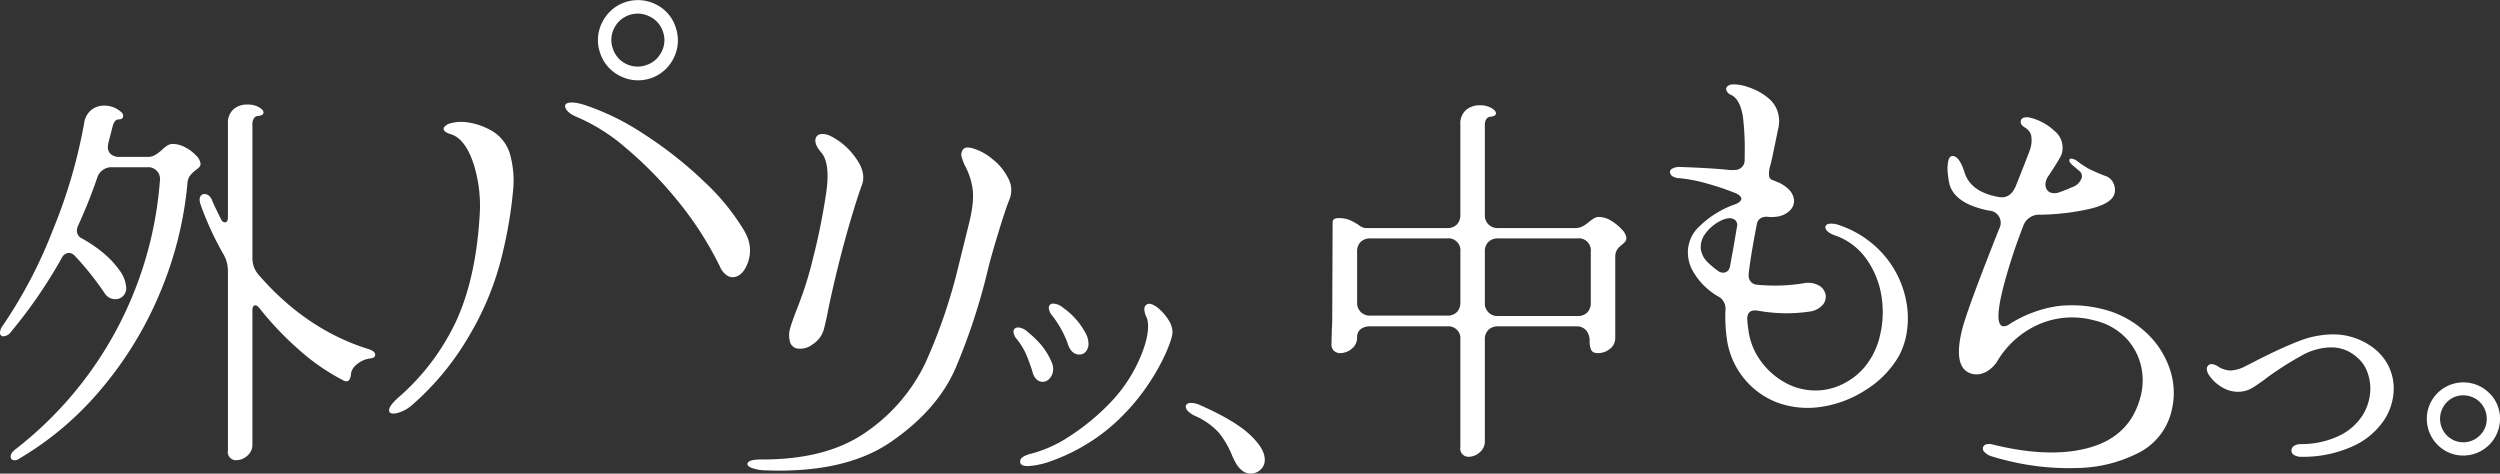 <svg xmlns="http://www.w3.org/2000/svg" xmlns:xlink="http://www.w3.org/1999/xlink" width="715.868" height="135.617" viewBox="0 0 715.868 135.617"><rect x="0" y="0" width="715.868" height="135.617" fill="#333333" stroke="none"/><defs><clipPath id="a"><rect width="715.868" height="135.617" fill="#fff"/></clipPath></defs><g clip-path="url(#a)"><path d="M266.218,184.136q-17.74-5.585-31.32-21.245a7.108,7.108,0,0,1-1.752-4.709V119.634a2.771,2.771,0,0,1,.383-1.424,1.459,1.459,0,0,1,1.041-.767q1.75-.108,1.752-.986,0-.765-1.314-1.533a6.451,6.451,0,0,0-3.286-.766,5.9,5.9,0,0,0-4,1.369,5.128,5.128,0,0,0-1.588,4.107v26.83q0,1.425-.876,1.424-.657,0-1.1-.876-1.863-3.722-2.628-5.585a3.05,3.05,0,0,0-.876-1.2,1.894,1.894,0,0,0-1.2-.438,1.315,1.315,0,0,0-1.04.438,1.765,1.765,0,0,0-.383,1.2,4.462,4.462,0,0,0,.329,1.533,87.317,87.317,0,0,0,6.461,14.018,9.573,9.573,0,0,1,1.314,4.818v51.471A2.316,2.316,0,0,0,228.546,216a4.758,4.758,0,0,0,3.121-1.259,4.053,4.053,0,0,0,1.478-3.231V173.075q0-1.422.876-1.423.437,0,1.1.767a91.078,91.078,0,0,0,11.828,12.375,60.961,60.961,0,0,0,12.375,8.432q1.861.878,2.08-2.19a4.42,4.42,0,0,1,1.753-2.573,7.4,7.4,0,0,1,3.614-1.588q1.532-.108,1.533-1.1t-2.081-1.643" transform="translate(-160.868 -84.227)" fill="#fff"/><path d="M57.384,131.728a4.443,4.443,0,0,0-1.369-2.19,11.5,11.5,0,0,0-3.066-2.245,7.747,7.747,0,0,0-3.559-.931,2.875,2.875,0,0,0-1.588.547,9.741,9.741,0,0,0-1.478,1.2,12.271,12.271,0,0,1-1.807,1.369,4.4,4.4,0,0,1-1.807.6H34.277a3.705,3.705,0,0,1-2.519-.767,2.617,2.617,0,0,1-.876-2.081,9.45,9.45,0,0,1,.219-1.424l1.1-4.271q.546-2.189,1.752-2.19,1.314,0,1.314-.986a1.351,1.351,0,0,0-.548-1.1,7.151,7.151,0,0,0-4.928-1.862,5.738,5.738,0,0,0-3.669,1.259,5.887,5.887,0,0,0-2.026,3.778,149.869,149.869,0,0,1-8.925,30.5A134.708,134.708,0,0,1,.876,178.271,3.756,3.756,0,0,0,0,180.352a.967.967,0,0,0,1.1,1.095,2.941,2.941,0,0,0,2.08-1.314,140.246,140.246,0,0,0,14.456-21.026,2.484,2.484,0,0,1,2.081-1.533,2.529,2.529,0,0,1,1.752.876,86.217,86.217,0,0,1,8.542,10.732,3.566,3.566,0,0,0,2.957,1.643,3.1,3.1,0,0,0,3.176-3.285,9.237,9.237,0,0,0-1.971-5.037q-3.506-5.036-10.732-9.09a2.387,2.387,0,0,1-1.424-2.19,3.637,3.637,0,0,1,.329-1.424q3.064-6.678,5.476-13.689a4.265,4.265,0,0,1,4.381-3.066h9.856a3.389,3.389,0,0,1,3.724,3.942A107.6,107.6,0,0,1,33.237,179.8,107.305,107.305,0,0,1,4.49,213.753q-1.424,1.093-1.424,2.081a.968.968,0,0,0,1.1,1.1,2.05,2.05,0,0,0,1.314-.438,90.25,90.25,0,0,0,23.216-19.6,105.639,105.639,0,0,0,16.92-27.433,105.344,105.344,0,0,0,8.049-31.7,4.306,4.306,0,0,1,.657-2.19,8.689,8.689,0,0,1,1.642-1.643,8.09,8.09,0,0,0,1.2-1.04,1.411,1.411,0,0,0,.219-1.15" transform="translate(0 -85.152)" fill="#fff"/><path d="M1534.307,148.066a6.852,6.852,0,0,0-3.559-1.1,2.81,2.81,0,0,0-1.533.493,14.31,14.31,0,0,0-1.424,1.041,9.309,9.309,0,0,1-1.7,1.15,4.051,4.051,0,0,1-1.917.493h-22.231a3.584,3.584,0,0,1-3.833-3.833V120.469a2.767,2.767,0,0,1,.383-1.423,1.458,1.458,0,0,1,1.04-.767q1.751-.108,1.752-.986,0-.765-1.314-1.533a6.445,6.445,0,0,0-3.285-.767,5.9,5.9,0,0,0-4,1.369,5.128,5.128,0,0,0-1.588,4.107v25.845a3.894,3.894,0,0,1-.985,2.793,3.734,3.734,0,0,1-2.848,1.04h-23.436a4.281,4.281,0,0,1-1.862-.876,16.791,16.791,0,0,0-2.574-1.424,8.173,8.173,0,0,0-3.23-.547q-1.643,0-1.643,1.2l-.11,27.268q0,2.082-.109,3.176l-.11,4.49a2.4,2.4,0,0,0,.712,1.862,2.559,2.559,0,0,0,1.807.657A5.087,5.087,0,0,0,1460,184.7a4,4,0,0,0,1.533-3.231,2.893,2.893,0,0,1,.985-2.354,4.338,4.338,0,0,1,2.847-.821h21.9a3.448,3.448,0,0,1,3.833,3.833V212.9a2.316,2.316,0,0,0,2.41,2.738,4.756,4.756,0,0,0,3.121-1.26,4.052,4.052,0,0,0,1.479-3.23V182.124a3.731,3.731,0,0,1,1.041-2.847,3.89,3.89,0,0,1,2.792-.986h22.341a3.544,3.544,0,0,1,2.847,1.15,4.637,4.637,0,0,1,.986,3.121,5.829,5.829,0,0,0,.438,2.464q.436.932,1.971.931a5.363,5.363,0,0,0,3.395-1.2,3.953,3.953,0,0,0,1.533-3.285V158.688a4.31,4.31,0,0,1,.493-2.3,5.572,5.572,0,0,1,1.369-1.424,8.392,8.392,0,0,0,.986-.931,1.727,1.727,0,0,0,.328-1.15,4.035,4.035,0,0,0-1.26-2.3,13.206,13.206,0,0,0-3.066-2.519m-43.2,23.326a3.893,3.893,0,0,1-.985,2.793,3.734,3.734,0,0,1-2.848,1.04h-21.9a3.584,3.584,0,0,1-3.833-3.833V156.936a3.733,3.733,0,0,1,1.04-2.847,3.892,3.892,0,0,1,2.792-.986h21.9a3.448,3.448,0,0,1,3.833,3.833Zm37.344.11a3.891,3.891,0,0,1-.986,2.793,3.733,3.733,0,0,1-2.847,1.04h-22.669a3.584,3.584,0,0,1-3.833-3.833V156.936a3.732,3.732,0,0,1,1.041-2.847,3.892,3.892,0,0,1,2.792-.986h22.669a3.448,3.448,0,0,1,3.833,3.833Z" transform="translate(-1072.927 -84.843)" fill="#fff"/><path d="M453.54,135.277a18.68,18.68,0,0,0-6.353-2.011,11.8,11.8,0,0,0-4.891.344,3.426,3.426,0,0,0-1.36.791.954.954,0,0,0-.346.994q.243.731,1.908,1.259,4.179,1.18,6.614,8.486a39.707,39.707,0,0,1,1.741,14.979q-1.06,17.536-6.543,29.712a66.076,66.076,0,0,1-16.527,22.078q-3.249,2.842-2.8,4.181.163.488.934.569a4.536,4.536,0,0,0,1.867-.284,10.7,10.7,0,0,0,4.06-2.434A78.371,78.371,0,0,0,447.861,194.4a83.862,83.862,0,0,0,9.769-24.5,122.361,122.361,0,0,0,2.765-16.682,28.417,28.417,0,0,0-.89-11,11.524,11.524,0,0,0-5.965-6.943" transform="translate(-313.517 -98.254)" fill="#fff"/><path d="M659.358,21.75A11.314,11.314,0,0,0,674.7,16.64a11.226,11.226,0,0,0,.591-8.788,11.019,11.019,0,0,0-5.722-6.618,11.389,11.389,0,0,0-15.325,5.171,11.075,11.075,0,0,0-.632,8.666,11.219,11.219,0,0,0,5.742,6.679m-1.7-13.64a7.517,7.517,0,0,1,10.169-3.387,7.285,7.285,0,0,1,3.815,4.344,7.22,7.22,0,0,1-.428,5.825,7.382,7.382,0,0,1-4.364,3.753,7.453,7.453,0,0,1-9.578-4.793,7.383,7.383,0,0,1,.387-5.744" transform="translate(-481.804 0)" fill="#fff"/><path d="M669.558,150.943a15.5,15.5,0,0,0-.974-2.111,64.511,64.511,0,0,0-11.768-14.413,114.331,114.331,0,0,0-16.964-13.359,71.611,71.611,0,0,0-16.843-8.326q-3.492-1.136-5.074-.61a.908.908,0,0,0-.65,1.3q.528,1.584,3.653,2.842a53.257,53.257,0,0,1,13.556,8.609,110.971,110.971,0,0,1,14.731,14.982A97.486,97.486,0,0,1,661.519,158.9a5.551,5.551,0,0,0,2.171,2.66,2.983,2.983,0,0,0,2.456.265q2.193-.73,3.391-4.038a10.143,10.143,0,0,0,.022-6.84" transform="translate(-455.382 -82.602)" fill="#fff"/><path d="M1885.813,141.827a29.172,29.172,0,0,0-13.14-9.274,7.064,7.064,0,0,0-3.133-.547q-1.326.2-1.177,1.193.165,1.106,2.337,2.023a18.408,18.408,0,0,1,9.323,6.8,24.86,24.86,0,0,1,4.421,11.032,28.49,28.49,0,0,1-.455,10.915,21.718,21.718,0,0,1-4.449,9.141,19.088,19.088,0,0,1-5.233,4.287,18.138,18.138,0,0,1-6.227,2.176,17.837,17.837,0,0,1-10.656-1.736,21.385,21.385,0,0,1-8.836-8.45,19.026,19.026,0,0,1-2.308-7.112,26.687,26.687,0,0,1-.3-2.779q-.128-2.354,1.752-2.635a6.219,6.219,0,0,1,1.249.039,45.411,45.411,0,0,0,14.62.3,6.234,6.234,0,0,0,3.8-1.757,3.548,3.548,0,0,0,1.015-3.033,3.811,3.811,0,0,0-1.931-2.705,6.46,6.46,0,0,0-4.445-.634,51.556,51.556,0,0,1-13.272.407,2.5,2.5,0,0,1-2.354-2.133,3.37,3.37,0,0,1-.038-1.011q.581-5.172,2.306-14.018a2.478,2.478,0,0,1,2.15-2.243,3.427,3.427,0,0,1,1.011-.038,9.319,9.319,0,0,0,2.481-.033,6.5,6.5,0,0,0,3.906-1.828,3.71,3.71,0,0,0,1.1-3.215,5.081,5.081,0,0,0-1.425-2.724,9.837,9.837,0,0,0-3.381-2.205l-1.442-.575a1.351,1.351,0,0,1-.862-1.227,6.948,6.948,0,0,1,.36-2.879l.553-2.342,1.836-8.863A8.814,8.814,0,0,0,1855,101.3a8.306,8.306,0,0,0-3.119-5.352,16.725,16.725,0,0,0-5.773-3.09,11.874,11.874,0,0,0-4.572-.728,2.272,2.272,0,0,0-1.221.522,1.028,1.028,0,0,0-.365.959,2.134,2.134,0,0,0,1.354,1.492q2.678,1.294,3.441,6.377a77.3,77.3,0,0,1,.518,8.736l-.039,3.509a2.738,2.738,0,0,1-2.62,2.878,14.527,14.527,0,0,1-1.691.028q-4.715-.536-14.482-.881a4.237,4.237,0,0,0-2.011.527,1.074,1.074,0,0,0-.569,1.1,1.6,1.6,0,0,0,.845,1.116,4.051,4.051,0,0,0,1.995.492,43.2,43.2,0,0,1,7.564,1.465,78.18,78.18,0,0,1,7.967,2.648q1.915.73,2.066,1.724l.016.11q-.294,1.061-2.343,1.707a27.525,27.525,0,0,0-9.7,6.143,10.066,10.066,0,0,0-3.17,9.005,10.564,10.564,0,0,0,.905,3.029,19.325,19.325,0,0,0,7.64,8.007,3.925,3.925,0,0,1,2.11,3.526,45.229,45.229,0,0,0,.358,8.42,22.823,22.823,0,0,0,14.578,18.494,25.548,25.548,0,0,0,12.548,1.171,31.935,31.935,0,0,0,13.027-5.059,27.984,27.984,0,0,0,9.188-9.569,21.254,21.254,0,0,0,2.206-6.771,25.645,25.645,0,0,0,0-7.909,28.271,28.271,0,0,0-5.835-13.306m-42.8-8.9-1.018,6.028q-.687,3.72-.868,4.762-.257,2.073-1.8,2.3a2.341,2.341,0,0,1-1.773-.525,23.525,23.525,0,0,1-2.972-2.492,6.557,6.557,0,0,1-1.889-3.559,6.223,6.223,0,0,1,1.194-4.472,12.073,12.073,0,0,1,4.564-3.848,6,6,0,0,1,1.829-.613,2.657,2.657,0,0,1,2.216.459,1.9,1.9,0,0,1,.519,1.956" transform="translate(-1345.649 -67.949)" fill="#fff"/><path d="M886.269,164.268a15.824,15.824,0,0,0-5.638-2.975q-1.983-.492-2.6.407a2.469,2.469,0,0,0-.46,1.858,17.338,17.338,0,0,0,.934,2.6,19.612,19.612,0,0,1,2.241,6.6q.594,3.7-.97,10.012l-2.885,11.642a155.593,155.593,0,0,1-9.566,28.257,50.339,50.339,0,0,1-16.794,19.762q-11.342,8.1-30.248,8.014-3.683.005-3.959,1.122-.245.989,2.107,1.574a11.46,11.46,0,0,0,2.662.4q23.025.975,36.251-8.1t18.463-20.925a177.984,177.984,0,0,0,9.442-28.814q.951-3.837,3.011-10.558t3.045-9.1a7.083,7.083,0,0,0-.369-6.2,16.147,16.147,0,0,0-4.668-5.561" transform="translate(-602.277 -118.877)" fill="#fff"/><path d="M864,207.719a5.745,5.745,0,0,0,4.639-1.216,7.36,7.36,0,0,0,3.179-4.339q.859-3.466,1.135-5.108,1.1-5.51,3.1-13.56,1.627-6.562,3.563-13.051t3.106-9.615q1.261-3.5-1.888-7.763a19.387,19.387,0,0,0-7.146-6.174,4.515,4.515,0,0,0-1.208-.431,3.318,3.318,0,0,0-2.042.02,1.642,1.642,0,0,0-1.019,1.193q-.4,1.611,1.648,3.958,2.541,3,1.461,11.075a185.751,185.751,0,0,1-3.906,19.473,100.989,100.989,0,0,1-2.9,9.862q-1.464,4.043-1.739,4.63-1.54,4.089-1.784,5.079a7.3,7.3,0,0,0-.1,4.116A2.668,2.668,0,0,0,864,207.719" transform="translate(-635.883 -107.952)" fill="#fff"/><path d="M2183.394,189.309a27.667,27.667,0,0,0-12.084-6.331,35.648,35.648,0,0,0-12.829-.832,35.184,35.184,0,0,0-13.834,5.22,2.629,2.629,0,0,1-1.86.528q-2.444-.606.066-10.733a156.785,156.785,0,0,1,5.781-17.842,4.829,4.829,0,0,1,4.909-3.355,67.58,67.58,0,0,0,14.191-1.672q6.365-1.509,7.088-4.421a4.374,4.374,0,0,0-.282-2.85,3.791,3.791,0,0,0-2.084-2.061q-1.137-.4-2.533-1t-2.547-1.187a24.3,24.3,0,0,1-3.131-2.073,3.776,3.776,0,0,0-1.31-.7c-.623-.154-.97-.074-1.047.235q-.144.584.759,1.423l2.243,1.915a1.882,1.882,0,0,1,.528,1.86,4.254,4.254,0,0,1-2.759,2.653,35.122,35.122,0,0,1-3.429,1.374,4.016,4.016,0,0,1-2.414.267,2.16,2.16,0,0,1-1.5-1.175,2.949,2.949,0,0,1-.164-2.079,4.511,4.511,0,0,1,.782-1.659q3.537-5.3,3.826-6.465a6.2,6.2,0,0,0-2.18-6.409,15.579,15.579,0,0,0-6.8-3.724,3.462,3.462,0,0,0-1.905-.04,1.206,1.206,0,0,0-.885.831q-.289,1.165,1.225,2.034a3.918,3.918,0,0,1,1.706,2.091,8.033,8.033,0,0,1-.268,4.073q-.173.7-4.08,10.48-1.594,3.931-5.113,3.181-7.916-1.467-9.613-7.078-1.319-4.155-3.064-4.59-1.165-.289-1.568,1.341a10.781,10.781,0,0,0-.138,3.549,21.152,21.152,0,0,0,.53,3.344q1.724,5.495,11.271,7.365a3.492,3.492,0,0,1,2.919,5.172q-9.2,23.173-10.616,28.876-2.8,11.293,2.905,12.705a5.443,5.443,0,0,0,3.839-.531,8.692,8.692,0,0,0,3.4-3.236,25.972,25.972,0,0,1,11.716-10.379,23.96,23.96,0,0,1,15.981-1.167,18.24,18.24,0,0,1,8.721,4.694,17.064,17.064,0,0,1,4.539,7.859,18.039,18.039,0,0,1,.047,9.031q-2.8,11.292-14.208,14.7t-28.288-.771a3.188,3.188,0,0,0-1.789-.011,1.29,1.29,0,0,0-.914.947,1.464,1.464,0,0,0,.483,1.293,4.79,4.79,0,0,0,2.111,1.2q1.369.461,4.4,1.213a73.171,73.171,0,0,0,19.74,2.112,39.982,39.982,0,0,0,17.676-4.268,18.1,18.1,0,0,0,9.618-12.134,21.085,21.085,0,0,0-.577-12.128,25.265,25.265,0,0,0-7.177-10.675" transform="translate(-1569.328 -94.488)" fill="#fff"/><path d="M1151.084,343.647l0,0c.676,1.689,1.726,2.546,3.123,2.546a2.348,2.348,0,0,0,1.916-.914,3.485,3.485,0,0,0,.7-2.238,6.386,6.386,0,0,0-.819-2.955,20.871,20.871,0,0,0-6.394-7.249,4.723,4.723,0,0,0-2.834-1.222,1.162,1.162,0,0,0-1.313,1.236,3.766,3.766,0,0,0,1.018,2.252,29.042,29.042,0,0,1,4.6,8.538" transform="translate(-845.139 -244.674)" fill="#fff"/><path d="M1112.345,370.374a4.151,4.151,0,0,0,1.108,2.068,2.57,2.57,0,0,0,1.8.759,2.712,2.712,0,0,0,2.1-1.1,3.909,3.909,0,0,0,.9-2.59,4.966,4.966,0,0,0-.493-2.074,20.01,20.01,0,0,0-2.776-4.611,27.59,27.59,0,0,0-4-3.882,4.487,4.487,0,0,0-2.629-1.318c-1.323,0-1.466.864-1.466,1.236a3.692,3.692,0,0,0,1,2.157,20.755,20.755,0,0,1,2.482,3.984,46.4,46.4,0,0,1,1.967,5.37" transform="translate(-816.681 -263.863)" fill="#fff"/><path d="M1154.292,333.6a7.436,7.436,0,0,0-2.451-1.658,1.69,1.69,0,0,0-1.532.136,1.523,1.523,0,0,0-.583,1.314,5.7,5.7,0,0,0,.718,2.448,7.633,7.633,0,0,1,.354,2.378c0,2.89-1.031,6.506-3.064,10.748a42.56,42.56,0,0,1-8.085,11.5,65.061,65.061,0,0,1-11.575,9.443,36.349,36.349,0,0,1-10.847,4.856c-.8.21-3.22.848-3.051,2.322.016.8.767,1.209,2.232,1.209a23.136,23.136,0,0,0,6.83-1.515,53.466,53.466,0,0,0,9.843-4.708,52.424,52.424,0,0,0,10.267-8.067,59.676,59.676,0,0,0,7.751-9.486,59.042,59.042,0,0,0,4.975-9.026c1.155-2.732,1.717-4.561,1.717-5.593a6.469,6.469,0,0,0-1.053-3.306,13.639,13.639,0,0,0-2.446-3" transform="translate(-822.048 -244.829)" fill="#fff"/><path d="M2458.375,369.413a19.12,19.12,0,0,0-11.976-4.227,27.164,27.164,0,0,0-9.744,1.891c-3.2,1.228-7.231,3.069-11.986,5.472l-.036.019c-.341.2-1.436.755-3.256,1.665a10.318,10.318,0,0,1-4.4,1.3,7.005,7.005,0,0,1-3.518-1.122,3.9,3.9,0,0,0-1.845-.716,1.349,1.349,0,0,0-1.4,1.476,3.106,3.106,0,0,0,.669,1.739,10.891,10.891,0,0,0,3.411,3.253,8.887,8.887,0,0,0,4.827,1.464,7.946,7.946,0,0,0,4.478-1.346,47.925,47.925,0,0,0,3.96-2.794,94.641,94.641,0,0,1,10.051-6.372,17.552,17.552,0,0,1,8.25-2.207,10.891,10.891,0,0,1,7.3,2.8l.021.018a9.692,9.692,0,0,1,2.833,3.866,13.363,13.363,0,0,1,1.012,5.175,14.428,14.428,0,0,1-2.112,7.414,16.139,16.139,0,0,1-6.548,5.911,25.031,25.031,0,0,1-11.162,2.514,3.709,3.709,0,0,0-1.846.41,1.645,1.645,0,0,0-.933,1.449,1.563,1.563,0,0,0,.991,1.383,4.072,4.072,0,0,0,1.941.4h.167a34.574,34.574,0,0,0,14.5-3.029,21.438,21.438,0,0,0,8.818-7.287,16.692,16.692,0,0,0,2.886-9.241,14.461,14.461,0,0,0-5.36-11.27" transform="translate(-1778.29 -269.439)" fill="#fff"/><path d="M2668.333,420.673h0a10.507,10.507,0,0,0-12.676-1.654,10.538,10.538,0,0,0-3.805,3.8,10.193,10.193,0,0,0-1.411,5.225,10.587,10.587,0,0,0,5.216,9.106,10.194,10.194,0,0,0,5.224,1.411,10.515,10.515,0,0,0,10.517-10.517,10.1,10.1,0,0,0-3.065-7.375m-.73,7.375a6.466,6.466,0,0,1-1.958,4.735h0a6.658,6.658,0,0,1-9.455.033,6.8,6.8,0,0,1,0-9.537,6.342,6.342,0,0,1,4.692-1.953,6.669,6.669,0,0,1,6.721,6.722" transform="translate(-1955.531 -308.117)" fill="#fff"/><path d="M1313.313,449.064c-2.828-2.647-7.529-5.441-13.972-8.306a6.733,6.733,0,0,0-2.846-.725,1.741,1.741,0,0,0-1.033.265.975.975,0,0,0-.433.818,2.005,2.005,0,0,0,.728,1.35,6.834,6.834,0,0,0,1.795,1.227,20.167,20.167,0,0,1,6.989,4.911,25.775,25.775,0,0,1,3.62,6.147,19.516,19.516,0,0,0,1.488,2.973,6.617,6.617,0,0,0,1.81,1.884,4.06,4.06,0,0,0,2.122.671,4.134,4.134,0,0,0,2.829-1.1,3.729,3.729,0,0,0,1.241-2.9c0-2.124-1.419-4.485-4.339-7.221" transform="translate(-955.49 -324.661)" fill="#fff"/></g></svg>